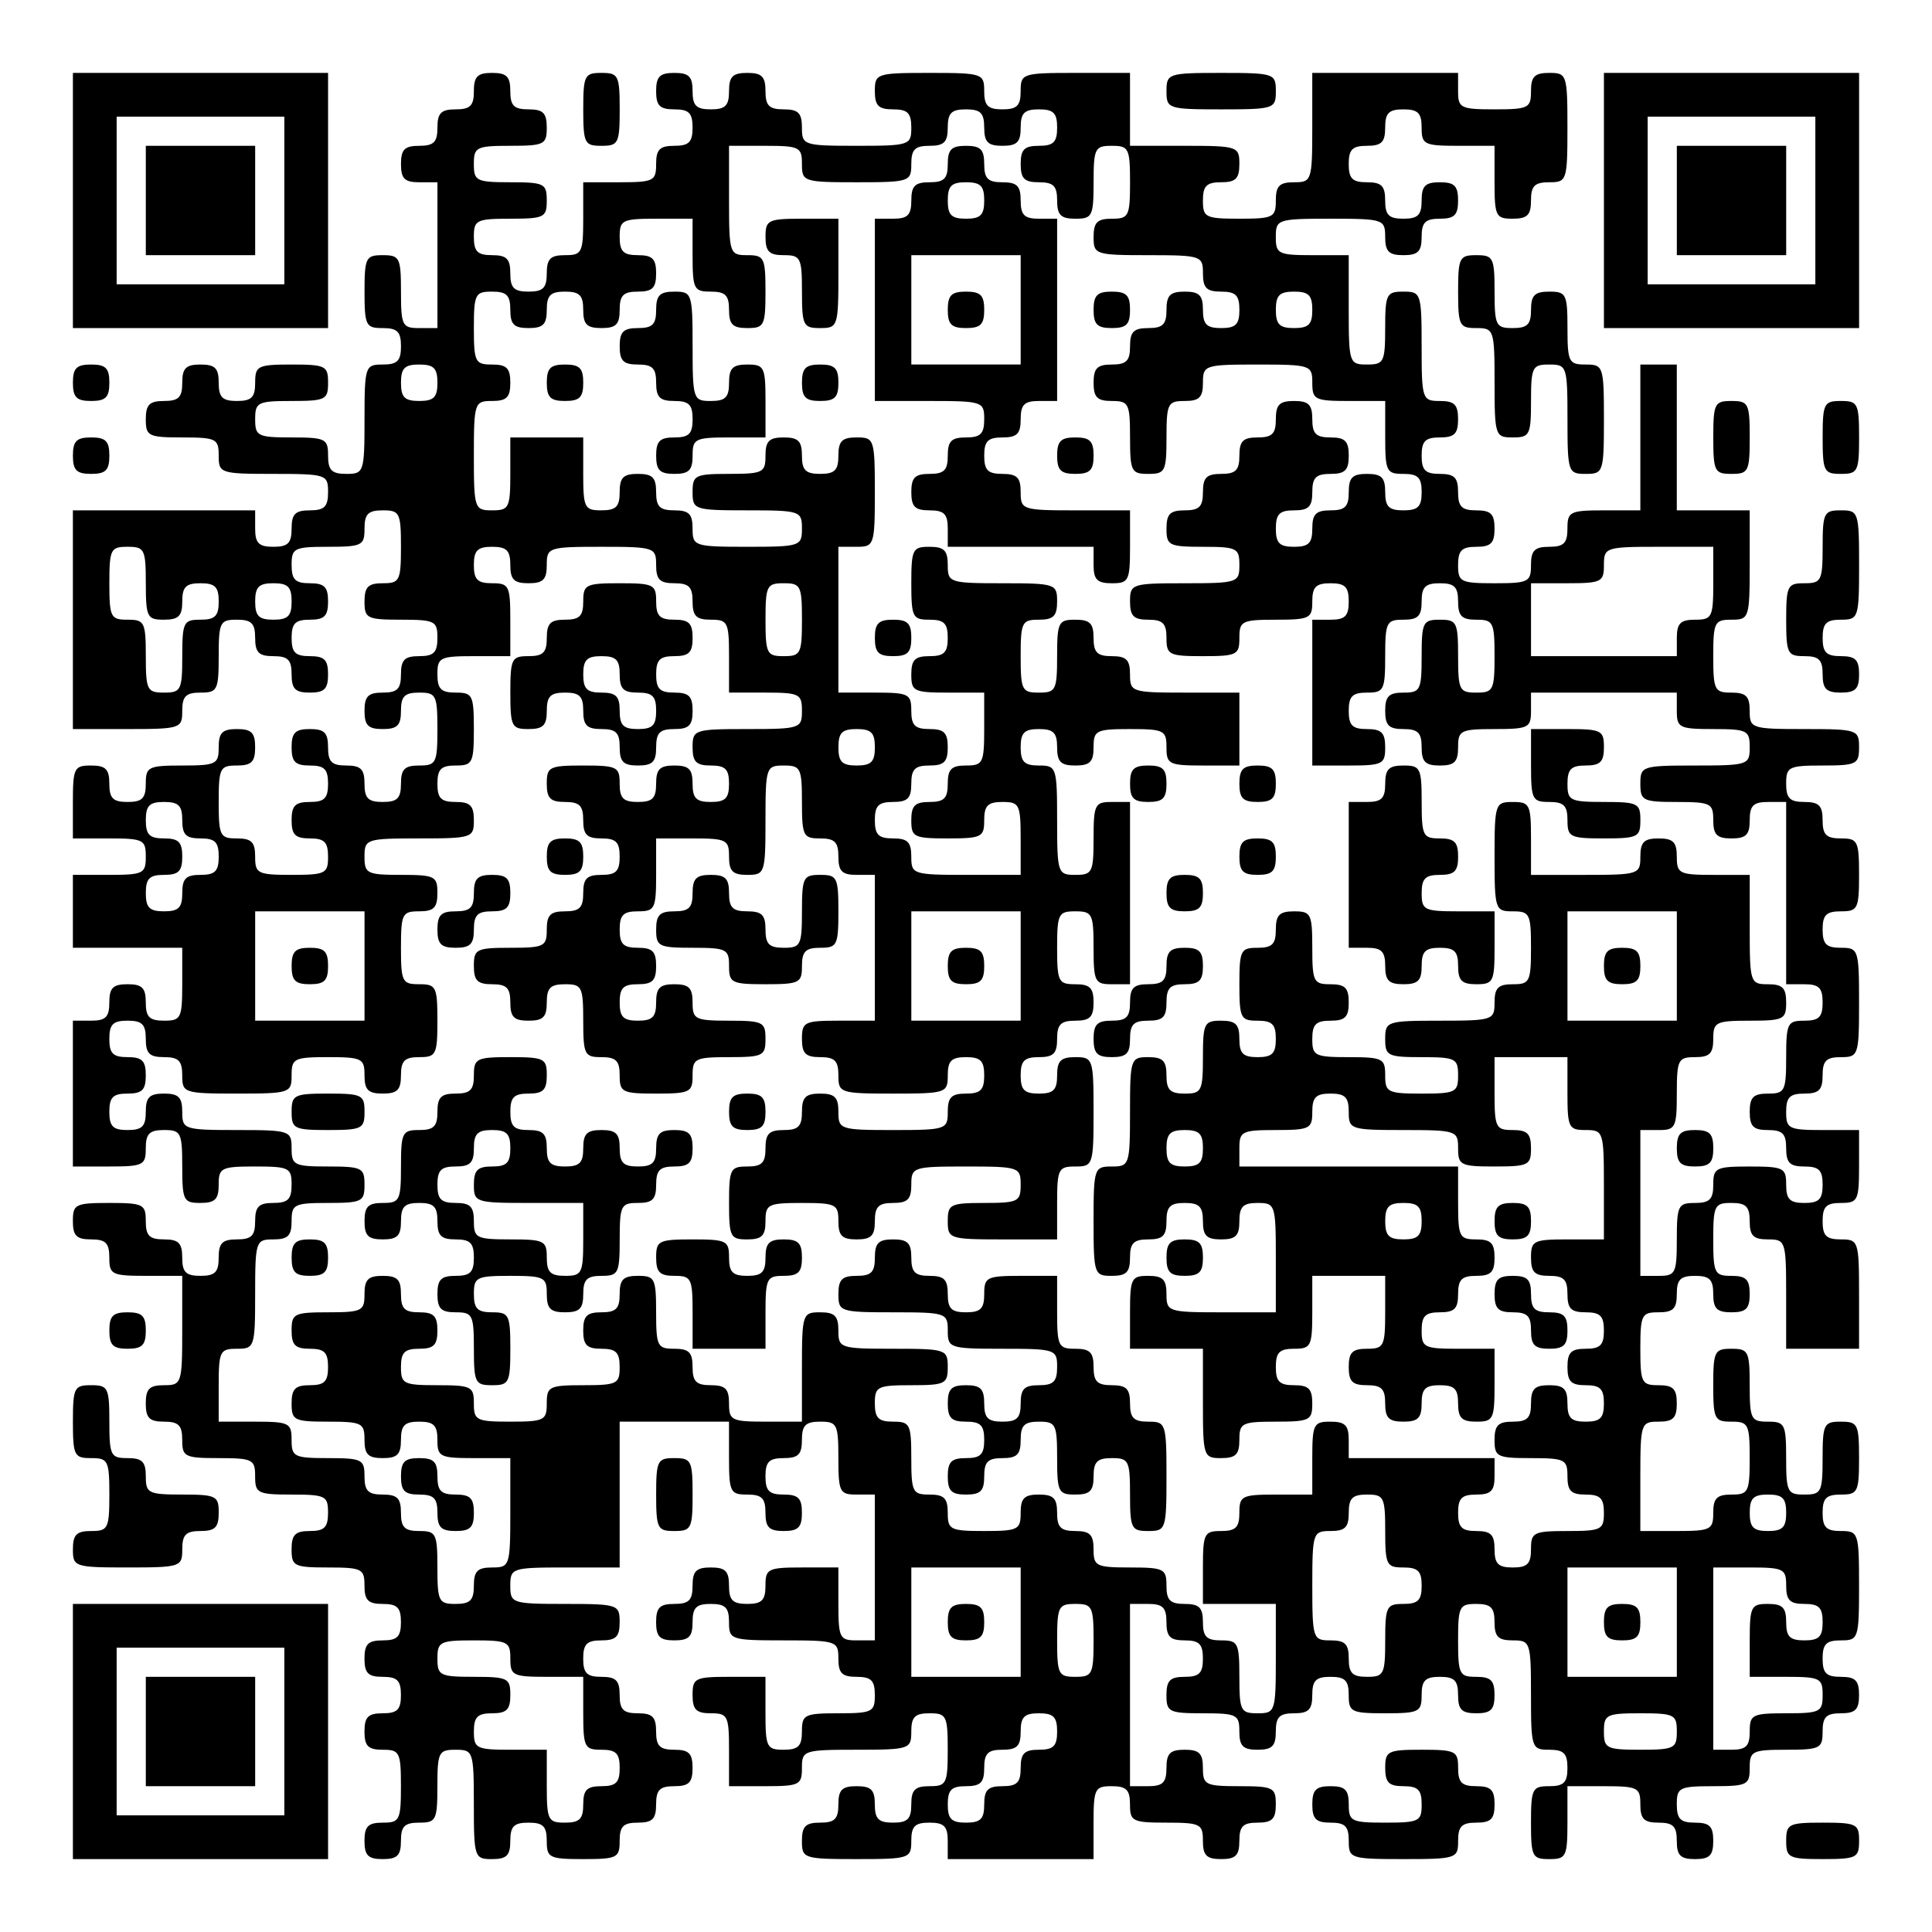<?xml version="1.0" encoding="UTF-8" standalone="yes"?>
<svg version="1.0" xmlns="http://www.w3.org/2000/svg" width="265px" height="265px" viewBox="0 0 265 265" preserveAspectRatio="xMidYMid meet">
  <g transform="translate(0,265) scale(0.1,-0.1)" fill="#000000" stroke="none">
    <path d="M100 2375 l0 -175 175 0 175 0 0 175 0 175 -175 0 -175 0 0 -175z
m290 0 l0 -115 -115 0 -115 0 0 115 0 115 115 0 115 0 0 -115z"/>
    <path d="M200 2375 l0 -75 75 0 75 0 0 75 0 75 -75 0 -75 0 0 -75z"/>
    <path d="M650 2525 c0 -20 -5 -25 -25 -25 -20 0 -25 -5 -25 -25 0 -20 -5 -25
-25 -25 -20 0 -25 -5 -25 -25 0 -20 5 -25 25 -25 l25 0 0 -100 0 -100 -25 0
c-23 0 -25 3 -25 50 0 47 -2 50 -25 50 -23 0 -25 -3 -25 -50 0 -47 2 -50 25
-50 20 0 25 -5 25 -25 0 -20 -5 -25 -25 -25 -24 0 -25 -2 -25 -75 0 -73 -1
-75 -25 -75 -20 0 -25 5 -25 25 0 23 -3 25 -50 25 -47 0 -50 2 -50 25 0 23 3
25 50 25 47 0 50 2 50 25 0 23 -3 25 -50 25 -47 0 -50 -2 -50 -25 0 -20 -5
-25 -25 -25 -20 0 -25 5 -25 25 0 20 -5 25 -25 25 -20 0 -25 -5 -25 -25 0 -20
-5 -25 -25 -25 -20 0 -25 -5 -25 -25 0 -23 3 -25 50 -25 47 0 50 -2 50 -25 0
-24 2 -25 75 -25 73 0 75 -1 75 -25 0 -20 -5 -25 -25 -25 -20 0 -25 -5 -25
-25 0 -20 -5 -25 -25 -25 -20 0 -25 5 -25 25 l0 25 -125 0 -125 0 0 -150 0
-150 75 0 c73 0 75 1 75 25 0 20 5 25 25 25 23 0 25 3 25 50 0 47 2 50 25 50
20 0 25 -5 25 -25 0 -20 5 -25 25 -25 20 0 25 -5 25 -25 0 -20 5 -25 25 -25
20 0 25 5 25 25 0 20 -5 25 -25 25 -20 0 -25 5 -25 25 0 20 5 25 25 25 20 0
25 5 25 25 0 20 -5 25 -25 25 -20 0 -25 5 -25 25 0 23 3 25 50 25 47 0 50 2
50 25 0 20 5 25 25 25 23 0 25 -3 25 -50 0 -47 -2 -50 -25 -50 -20 0 -25 -5
-25 -25 0 -23 3 -25 50 -25 47 0 50 -2 50 -25 0 -20 -5 -25 -25 -25 -20 0 -25
-5 -25 -25 0 -20 -5 -25 -25 -25 -20 0 -25 -5 -25 -25 0 -20 5 -25 25 -25 20
0 25 5 25 25 0 20 5 25 25 25 23 0 25 -3 25 -50 0 -47 -2 -50 -25 -50 -20 0
-25 -5 -25 -25 0 -20 -5 -25 -25 -25 -20 0 -25 5 -25 25 0 20 -5 25 -25 25
-20 0 -25 5 -25 25 0 20 -5 25 -25 25 -20 0 -25 -5 -25 -25 0 -20 5 -25 25
-25 20 0 25 -5 25 -25 0 -20 -5 -25 -25 -25 -20 0 -25 -5 -25 -25 0 -20 5 -25
25 -25 20 0 25 -5 25 -25 0 -23 -3 -25 -50 -25 -47 0 -50 2 -50 25 0 20 -5 25
-25 25 -23 0 -25 3 -25 50 0 47 2 50 25 50 20 0 25 5 25 25 0 20 -5 25 -25 25
-20 0 -25 -5 -25 -25 0 -23 -3 -25 -50 -25 -47 0 -50 -2 -50 -25 0 -20 -5 -25
-25 -25 -20 0 -25 5 -25 25 0 20 -5 25 -25 25 -23 0 -25 -3 -25 -50 l0 -50 50
0 c47 0 50 -2 50 -25 0 -23 -3 -25 -50 -25 l-50 0 0 -50 0 -50 75 0 75 0 0
-50 c0 -47 -2 -50 -25 -50 -20 0 -25 5 -25 25 0 20 -5 25 -25 25 -20 0 -25 -5
-25 -25 0 -20 -5 -25 -25 -25 l-25 0 0 -100 0 -100 50 0 c47 0 50 2 50 25 0
20 5 25 25 25 23 0 25 -3 25 -50 0 -47 2 -50 25 -50 20 0 25 5 25 25 0 23 3
25 50 25 47 0 50 -2 50 -25 0 -20 -5 -25 -25 -25 -20 0 -25 -5 -25 -25 0 -20
-5 -25 -25 -25 -20 0 -25 -5 -25 -25 0 -20 -5 -25 -25 -25 -20 0 -25 5 -25 25
0 20 -5 25 -25 25 -20 0 -25 5 -25 25 0 23 -3 25 -50 25 -47 0 -50 -2 -50 -25
0 -20 5 -25 25 -25 20 0 25 -5 25 -25 0 -23 3 -25 50 -25 l50 0 0 -75 c0 -73
-1 -75 -25 -75 -20 0 -25 -5 -25 -25 0 -20 5 -25 25 -25 20 0 25 -5 25 -25 0
-23 3 -25 50 -25 47 0 50 -2 50 -25 0 -23 3 -25 50 -25 47 0 50 -2 50 -25 0
-20 -5 -25 -25 -25 -20 0 -25 -5 -25 -25 0 -23 3 -25 50 -25 47 0 50 -2 50
-25 0 -20 5 -25 25 -25 20 0 25 -5 25 -25 0 -20 -5 -25 -25 -25 -20 0 -25 -5
-25 -25 0 -20 5 -25 25 -25 20 0 25 -5 25 -25 0 -20 -5 -25 -25 -25 -20 0 -25
-5 -25 -25 0 -20 5 -25 25 -25 23 0 25 -3 25 -50 0 -47 -2 -50 -25 -50 -20 0
-25 -5 -25 -25 0 -20 5 -25 25 -25 20 0 25 5 25 25 0 20 5 25 25 25 23 0 25 3
25 50 0 47 2 50 25 50 24 0 25 -2 25 -75 0 -73 1 -75 25 -75 20 0 25 5 25 25
0 20 5 25 25 25 20 0 25 -5 25 -25 0 -23 3 -25 50 -25 47 0 50 2 50 25 0 20 5
25 25 25 20 0 25 5 25 25 0 20 5 25 25 25 20 0 25 5 25 25 0 20 -5 25 -25 25
-20 0 -25 5 -25 25 0 20 -5 25 -25 25 -20 0 -25 5 -25 25 0 20 -5 25 -25 25
-20 0 -25 5 -25 25 0 20 5 25 25 25 20 0 25 5 25 25 0 24 -2 25 -75 25 -73 0
-75 1 -75 25 0 24 2 25 75 25 l75 0 0 100 0 100 75 0 75 0 0 -50 c0 -47 2 -50
25 -50 20 0 25 -5 25 -25 0 -20 5 -25 25 -25 20 0 25 5 25 25 0 20 -5 25 -25
25 -20 0 -25 5 -25 25 0 20 5 25 25 25 20 0 25 5 25 25 0 20 5 25 25 25 23 0
25 -3 25 -50 0 -47 2 -50 25 -50 l25 0 0 -100 0 -100 -25 0 c-23 0 -25 3 -25
50 l0 50 -50 0 c-47 0 -50 -2 -50 -25 0 -20 -5 -25 -25 -25 -20 0 -25 5 -25
25 0 20 -5 25 -25 25 -20 0 -25 -5 -25 -25 0 -20 -5 -25 -25 -25 -20 0 -25 -5
-25 -25 0 -20 5 -25 25 -25 20 0 25 5 25 25 0 20 5 25 25 25 20 0 25 -5 25
-25 0 -24 2 -25 75 -25 73 0 75 -1 75 -25 0 -20 5 -25 25 -25 20 0 25 -5 25
-25 0 -23 -3 -25 -50 -25 -47 0 -50 -2 -50 -25 0 -20 -5 -25 -25 -25 -23 0
-25 3 -25 50 l0 50 -50 0 c-47 0 -50 -2 -50 -25 0 -20 5 -25 25 -25 23 0 25
-3 25 -50 l0 -50 50 0 c47 0 50 2 50 25 0 24 2 25 75 25 73 0 75 1 75 25 0 20
5 25 25 25 23 0 25 -3 25 -50 0 -47 -2 -50 -25 -50 -20 0 -25 -5 -25 -25 0
-20 -5 -25 -25 -25 -20 0 -25 5 -25 25 0 20 -5 25 -25 25 -20 0 -25 -5 -25
-25 0 -20 -5 -25 -25 -25 -20 0 -25 -5 -25 -25 0 -24 2 -25 75 -25 73 0 75 1
75 25 0 20 5 25 25 25 20 0 25 -5 25 -25 l0 -25 100 0 100 0 0 50 c0 47 2 50
25 50 20 0 25 -5 25 -25 0 -23 3 -25 50 -25 47 0 50 -2 50 -25 0 -20 5 -25 25
-25 20 0 25 5 25 25 0 20 5 25 25 25 20 0 25 5 25 25 0 23 -3 25 -50 25 -47 0
-50 2 -50 25 0 20 -5 25 -25 25 -20 0 -25 -5 -25 -25 0 -20 -5 -25 -25 -25
l-25 0 0 125 0 125 25 0 c20 0 25 -5 25 -25 0 -20 5 -25 25 -25 20 0 25 -5 25
-25 0 -20 -5 -25 -25 -25 -20 0 -25 -5 -25 -25 0 -23 3 -25 50 -25 47 0 50 -2
50 -25 0 -20 5 -25 25 -25 20 0 25 5 25 25 0 20 5 25 25 25 20 0 25 5 25 25 0
20 5 25 25 25 20 0 25 -5 25 -25 0 -23 3 -25 50 -25 47 0 50 2 50 25 0 20 5
25 25 25 20 0 25 -5 25 -25 0 -20 5 -25 25 -25 20 0 25 5 25 25 0 20 -5 25
-25 25 -23 0 -25 3 -25 50 0 47 2 50 25 50 20 0 25 -5 25 -25 0 -20 5 -25 25
-25 24 0 25 -2 25 -75 0 -73 1 -75 25 -75 20 0 25 -5 25 -25 0 -20 -5 -25 -25
-25 -23 0 -25 -3 -25 -50 0 -47 2 -50 25 -50 23 0 25 3 25 50 l0 50 50 0 c47
0 50 -2 50 -25 0 -20 5 -25 25 -25 20 0 25 -5 25 -25 0 -20 5 -25 25 -25 20 0
25 5 25 25 0 20 -5 25 -25 25 -20 0 -25 5 -25 25 0 23 3 25 50 25 47 0 50 2
50 25 0 23 3 25 50 25 47 0 50 2 50 25 0 20 5 25 25 25 20 0 25 5 25 25 0 20
-5 25 -25 25 -20 0 -25 5 -25 25 0 20 5 25 25 25 24 0 25 2 25 75 0 73 -1 75
-25 75 -20 0 -25 5 -25 25 0 20 5 25 25 25 23 0 25 3 25 50 0 47 -2 50 -25 50
-23 0 -25 -3 -25 -50 0 -47 -2 -50 -25 -50 -23 0 -25 3 -25 50 0 47 -2 50 -25
50 -23 0 -25 3 -25 50 0 47 -2 50 -25 50 -23 0 -25 -3 -25 -50 0 -47 2 -50 25
-50 23 0 25 -3 25 -50 0 -47 -2 -50 -25 -50 -20 0 -25 -5 -25 -25 0 -23 -3
-25 -50 -25 l-50 0 0 75 c0 73 1 75 25 75 20 0 25 5 25 25 0 20 -5 25 -25 25
-23 0 -25 3 -25 50 0 47 2 50 25 50 20 0 25 5 25 25 0 20 5 25 25 25 20 0 25
-5 25 -25 0 -20 5 -25 25 -25 20 0 25 5 25 25 0 20 -5 25 -25 25 -23 0 -25 3
-25 50 0 47 2 50 25 50 20 0 25 -5 25 -25 0 -20 5 -25 25 -25 24 0 25 -2 25
-75 l0 -75 50 0 50 0 0 75 c0 73 -1 75 -25 75 -20 0 -25 5 -25 25 0 20 5 25
25 25 23 0 25 3 25 50 l0 50 -50 0 c-47 0 -50 2 -50 25 0 20 5 25 25 25 20 0
25 5 25 25 0 20 5 25 25 25 24 0 25 2 25 75 0 73 -1 75 -25 75 -20 0 -25 5
-25 25 0 20 5 25 25 25 23 0 25 3 25 50 0 47 -2 50 -25 50 -20 0 -25 5 -25 25
0 20 -5 25 -25 25 -20 0 -25 5 -25 25 0 23 3 25 50 25 47 0 50 2 50 25 0 24
-2 25 -75 25 -73 0 -75 1 -75 25 0 20 -5 25 -25 25 -23 0 -25 3 -25 50 0 47 2
50 25 50 24 0 25 2 25 75 l0 75 -50 0 -50 0 0 100 0 100 -25 0 -25 0 0 -100 0
-100 -50 0 c-47 0 -50 -2 -50 -25 0 -20 -5 -25 -25 -25 -20 0 -25 -5 -25 -25
0 -23 -3 -25 -50 -25 -47 0 -50 2 -50 25 0 20 5 25 25 25 20 0 25 5 25 25 0
20 -5 25 -25 25 -20 0 -25 5 -25 25 0 20 -5 25 -25 25 -20 0 -25 5 -25 25 0
20 5 25 25 25 20 0 25 5 25 25 0 20 -5 25 -25 25 -24 0 -25 2 -25 75 0 73 -1
75 -25 75 -23 0 -25 -3 -25 -50 0 -47 -2 -50 -25 -50 -24 0 -25 2 -25 75 l0
75 -50 0 c-47 0 -50 2 -50 25 0 24 2 25 75 25 73 0 75 -1 75 -25 0 -20 5 -25
25 -25 20 0 25 5 25 25 0 20 5 25 25 25 20 0 25 5 25 25 0 20 -5 25 -25 25
-20 0 -25 -5 -25 -25 0 -20 -5 -25 -25 -25 -20 0 -25 5 -25 25 0 20 -5 25 -25
25 -20 0 -25 5 -25 25 0 20 5 25 25 25 20 0 25 5 25 25 0 20 5 25 25 25 20 0
25 -5 25 -25 0 -23 3 -25 50 -25 l50 0 0 -50 c0 -47 2 -50 25 -50 20 0 25 5
25 25 0 20 5 25 25 25 24 0 25 2 25 75 0 73 -1 75 -25 75 -20 0 -25 -5 -25
-25 0 -23 -3 -25 -50 -25 -47 0 -50 2 -50 25 l0 25 -100 0 -100 0 0 -75 c0
-73 -1 -75 -25 -75 -20 0 -25 -5 -25 -25 0 -23 -3 -25 -50 -25 -47 0 -50 2
-50 25 0 20 5 25 25 25 20 0 25 5 25 25 0 24 -2 25 -75 25 l-75 0 0 50 0 50
-75 0 c-73 0 -75 -1 -75 -25 0 -20 -5 -25 -25 -25 -20 0 -25 5 -25 25 0 24 -2
25 -75 25 -73 0 -75 -1 -75 -25 0 -20 5 -25 25 -25 20 0 25 -5 25 -25 0 -24
-2 -25 -75 -25 -73 0 -75 1 -75 25 0 20 -5 25 -25 25 -20 0 -25 5 -25 25 0 20
-5 25 -25 25 -20 0 -25 -5 -25 -25 0 -20 -5 -25 -25 -25 -20 0 -25 5 -25 25 0
20 -5 25 -25 25 -20 0 -25 -5 -25 -25 0 -20 5 -25 25 -25 20 0 25 -5 25 -25 0
-20 -5 -25 -25 -25 -20 0 -25 -5 -25 -25 0 -23 -3 -25 -50 -25 l-50 0 0 -50
c0 -47 -2 -50 -25 -50 -20 0 -25 -5 -25 -25 0 -20 -5 -25 -25 -25 -20 0 -25 5
-25 25 0 20 -5 25 -25 25 -20 0 -25 5 -25 25 0 23 3 25 50 25 47 0 50 2 50 25
0 23 -3 25 -50 25 -47 0 -50 2 -50 25 0 23 3 25 50 25 47 0 50 2 50 25 0 20
-5 25 -25 25 -20 0 -25 5 -25 25 0 20 -5 25 -25 25 -20 0 -25 -5 -25 -25z
m700 -50 c0 -20 5 -25 25 -25 20 0 25 5 25 25 0 20 5 25 25 25 20 0 25 -5 25
-25 0 -20 -5 -25 -25 -25 -20 0 -25 -5 -25 -25 0 -20 5 -25 25 -25 20 0 25 -5
25 -25 0 -20 5 -25 25 -25 23 0 25 3 25 50 0 47 2 50 25 50 23 0 25 -3 25 -50
0 -47 -2 -50 -25 -50 -20 0 -25 -5 -25 -25 0 -24 2 -25 75 -25 73 0 75 -1 75
-25 0 -20 5 -25 25 -25 20 0 25 -5 25 -25 0 -20 -5 -25 -25 -25 -20 0 -25 5
-25 25 0 20 -5 25 -25 25 -20 0 -25 -5 -25 -25 0 -20 -5 -25 -25 -25 -20 0
-25 -5 -25 -25 0 -20 -5 -25 -25 -25 -20 0 -25 -5 -25 -25 0 -20 5 -25 25 -25
23 0 25 -3 25 -50 0 -47 2 -50 25 -50 23 0 25 3 25 50 0 47 2 50 25 50 20 0
25 5 25 25 0 24 2 25 75 25 73 0 75 -1 75 -25 0 -23 3 -25 50 -25 l50 0 0 -50
c0 -47 2 -50 25 -50 20 0 25 -5 25 -25 0 -20 -5 -25 -25 -25 -20 0 -25 5 -25
25 0 20 -5 25 -25 25 -20 0 -25 -5 -25 -25 0 -20 -5 -25 -25 -25 -20 0 -25 -5
-25 -25 0 -20 -5 -25 -25 -25 -20 0 -25 5 -25 25 0 20 5 25 25 25 20 0 25 5
25 25 0 20 5 25 25 25 20 0 25 5 25 25 0 20 -5 25 -25 25 -20 0 -25 5 -25 25
0 20 -5 25 -25 25 -20 0 -25 -5 -25 -25 0 -20 -5 -25 -25 -25 -20 0 -25 -5
-25 -25 0 -20 -5 -25 -25 -25 -20 0 -25 -5 -25 -25 0 -20 -5 -25 -25 -25 -20
0 -25 -5 -25 -25 0 -23 3 -25 50 -25 47 0 50 -2 50 -25 0 -24 -2 -25 -75 -25
-73 0 -75 -1 -75 -25 0 -20 5 -25 25 -25 20 0 25 -5 25 -25 0 -23 3 -25 50
-25 47 0 50 2 50 25 0 23 3 25 50 25 47 0 50 2 50 25 0 20 5 25 25 25 20 0 25
-5 25 -25 0 -20 -5 -25 -25 -25 l-25 0 0 -100 0 -100 50 0 c47 0 50 2 50 25 0
20 -5 25 -25 25 -20 0 -25 5 -25 25 0 20 5 25 25 25 23 0 25 3 25 50 0 47 2
50 25 50 20 0 25 5 25 25 0 20 5 25 25 25 20 0 25 -5 25 -25 0 -20 5 -25 25
-25 23 0 25 -3 25 -50 0 -47 -2 -50 -25 -50 -23 0 -25 3 -25 50 0 47 -2 50
-25 50 -23 0 -25 -3 -25 -50 0 -47 -2 -50 -25 -50 -20 0 -25 -5 -25 -25 0 -20
5 -25 25 -25 20 0 25 -5 25 -25 0 -20 5 -25 25 -25 20 0 25 5 25 25 0 23 3 25
50 25 47 0 50 2 50 25 l0 25 100 0 100 0 0 -25 c0 -23 3 -25 50 -25 47 0 50
-2 50 -25 0 -24 -2 -25 -75 -25 -73 0 -75 -1 -75 -25 0 -23 3 -25 50 -25 47 0
50 -2 50 -25 0 -20 5 -25 25 -25 20 0 25 5 25 25 0 20 5 25 25 25 l25 0 0
-125 0 -125 25 0 c20 0 25 -5 25 -25 0 -20 -5 -25 -25 -25 -23 0 -25 -3 -25
-50 0 -47 -2 -50 -25 -50 -20 0 -25 -5 -25 -25 0 -20 5 -25 25 -25 20 0 25 -5
25 -25 0 -20 5 -25 25 -25 20 0 25 -5 25 -25 0 -20 -5 -25 -25 -25 -20 0 -25
5 -25 25 0 23 -3 25 -50 25 -47 0 -50 -2 -50 -25 0 -20 -5 -25 -25 -25 -23 0
-25 -3 -25 -50 0 -47 -2 -50 -25 -50 l-25 0 0 100 0 100 25 0 c23 0 25 3 25
50 0 47 2 50 25 50 20 0 25 5 25 25 0 23 3 25 50 25 47 0 50 2 50 25 0 20 -5
25 -25 25 -24 0 -25 2 -25 75 l0 75 -50 0 c-47 0 -50 2 -50 25 0 20 -5 25 -25
25 -20 0 -25 -5 -25 -25 0 -24 -2 -25 -75 -25 l-75 0 0 50 c0 47 -2 50 -25 50
-24 0 -25 -2 -25 -75 0 -73 1 -75 25 -75 23 0 25 -3 25 -50 0 -47 -2 -50 -25
-50 -20 0 -25 -5 -25 -25 0 -24 -2 -25 -75 -25 -73 0 -75 -1 -75 -25 0 -23 3
-25 50 -25 47 0 50 -2 50 -25 0 -23 -3 -25 -50 -25 -47 0 -50 2 -50 25 0 23
-3 25 -50 25 -47 0 -50 2 -50 25 0 20 5 25 25 25 20 0 25 5 25 25 0 20 -5 25
-25 25 -23 0 -25 3 -25 50 0 47 -2 50 -25 50 -20 0 -25 -5 -25 -25 0 -20 -5
-25 -25 -25 -23 0 -25 -3 -25 -50 0 -47 2 -50 25 -50 20 0 25 -5 25 -25 0 -20
-5 -25 -25 -25 -20 0 -25 5 -25 25 0 20 -5 25 -25 25 -23 0 -25 -3 -25 -50 0
-47 -2 -50 -25 -50 -20 0 -25 5 -25 25 0 20 -5 25 -25 25 -24 0 -25 -2 -25
-75 0 -73 -1 -75 -25 -75 -24 0 -25 -2 -25 -75 0 -73 1 -75 25 -75 20 0 25 5
25 25 0 20 5 25 25 25 20 0 25 5 25 25 0 20 5 25 25 25 20 0 25 -5 25 -25 0
-20 5 -25 25 -25 20 0 25 5 25 25 0 20 5 25 25 25 24 0 25 -2 25 -75 l0 -75
-75 0 c-73 0 -75 1 -75 25 0 20 -5 25 -25 25 -23 0 -25 -3 -25 -50 l0 -50 50
0 50 0 0 -75 c0 -73 1 -75 25 -75 20 0 25 5 25 25 0 23 3 25 50 25 47 0 50 2
50 25 0 20 -5 25 -25 25 -20 0 -25 5 -25 25 0 20 5 25 25 25 23 0 25 3 25 50
l0 50 50 0 50 0 0 -50 c0 -47 -2 -50 -25 -50 -20 0 -25 -5 -25 -25 0 -20 5
-25 25 -25 20 0 25 -5 25 -25 0 -20 5 -25 25 -25 20 0 25 5 25 25 0 20 5 25
25 25 20 0 25 -5 25 -25 0 -20 5 -25 25 -25 23 0 25 3 25 50 l0 50 -50 0 c-47
0 -50 2 -50 25 0 20 5 25 25 25 20 0 25 5 25 25 0 20 5 25 25 25 20 0 25 5 25
25 0 20 -5 25 -25 25 -23 0 -25 3 -25 50 l0 50 -150 0 -150 0 0 25 c0 23 3 25
50 25 47 0 50 2 50 25 0 20 5 25 25 25 20 0 25 -5 25 -25 0 -24 2 -25 75 -25
73 0 75 -1 75 -25 0 -23 3 -25 50 -25 47 0 50 2 50 25 0 20 -5 25 -25 25 -23
0 -25 3 -25 50 l0 50 50 0 50 0 0 -50 c0 -47 2 -50 25 -50 24 0 25 -2 25 -75
l0 -75 -50 0 c-47 0 -50 -2 -50 -25 0 -20 5 -25 25 -25 20 0 25 -5 25 -25 0
-20 5 -25 25 -25 20 0 25 -5 25 -25 0 -20 -5 -25 -25 -25 -20 0 -25 -5 -25
-25 0 -20 5 -25 25 -25 20 0 25 -5 25 -25 0 -20 -5 -25 -25 -25 -20 0 -25 5
-25 25 0 20 -5 25 -25 25 -20 0 -25 -5 -25 -25 0 -20 -5 -25 -25 -25 -20 0
-25 -5 -25 -25 0 -23 3 -25 50 -25 47 0 50 -2 50 -25 0 -20 5 -25 25 -25 20 0
25 -5 25 -25 0 -23 -3 -25 -50 -25 -47 0 -50 -2 -50 -25 0 -20 -5 -25 -25 -25
-20 0 -25 5 -25 25 0 20 -5 25 -25 25 -20 0 -25 5 -25 25 0 20 5 25 25 25 20
0 25 5 25 25 l0 25 -100 0 -100 0 0 25 c0 20 -5 25 -25 25 -23 0 -25 -3 -25
-50 l0 -50 -50 0 c-47 0 -50 -2 -50 -25 0 -20 -5 -25 -25 -25 -23 0 -25 -3
-25 -50 l0 -50 50 0 50 0 0 -75 c0 -73 -1 -75 -25 -75 -23 0 -25 3 -25 50 0
47 -2 50 -25 50 -20 0 -25 5 -25 25 0 20 -5 25 -25 25 -20 0 -25 5 -25 25 0
23 -3 25 -50 25 -47 0 -50 2 -50 25 0 20 -5 25 -25 25 -20 0 -25 5 -25 25 0
20 -5 25 -25 25 -20 0 -25 -5 -25 -25 0 -23 -3 -25 -50 -25 -47 0 -50 2 -50
25 0 20 -5 25 -25 25 -23 0 -25 3 -25 50 0 47 -2 50 -25 50 -20 0 -25 5 -25
25 0 23 3 25 50 25 47 0 50 2 50 25 0 24 -2 25 -75 25 -73 0 -75 1 -75 25 0
20 -5 25 -25 25 -24 0 -25 -2 -25 -75 l0 -75 -50 0 c-47 0 -50 2 -50 25 0 20
-5 25 -25 25 -20 0 -25 5 -25 25 0 20 -5 25 -25 25 -23 0 -25 3 -25 50 0 47
-2 50 -25 50 -20 0 -25 -5 -25 -25 0 -20 -5 -25 -25 -25 -20 0 -25 -5 -25 -25
0 -20 5 -25 25 -25 20 0 25 -5 25 -25 0 -23 -3 -25 -50 -25 -47 0 -50 -2 -50
-25 0 -23 -3 -25 -50 -25 -47 0 -50 2 -50 25 0 23 -3 25 -50 25 -47 0 -50 2
-50 25 0 20 5 25 25 25 20 0 25 5 25 25 0 20 -5 25 -25 25 -20 0 -25 5 -25 25
0 20 -5 25 -25 25 -20 0 -25 -5 -25 -25 0 -23 -3 -25 -50 -25 -47 0 -50 -2
-50 -25 0 -20 5 -25 25 -25 20 0 25 -5 25 -25 0 -20 -5 -25 -25 -25 -20 0 -25
-5 -25 -25 0 -23 3 -25 50 -25 47 0 50 -2 50 -25 0 -20 5 -25 25 -25 20 0 25
5 25 25 0 20 5 25 25 25 20 0 25 -5 25 -25 0 -23 3 -25 50 -25 l50 0 0 -75 c0
-73 -1 -75 -25 -75 -20 0 -25 -5 -25 -25 0 -20 -5 -25 -25 -25 -23 0 -25 3
-25 50 0 47 -2 50 -25 50 -20 0 -25 5 -25 25 0 20 -5 25 -25 25 -20 0 -25 5
-25 25 0 23 -3 25 -50 25 -47 0 -50 2 -50 25 0 23 -3 25 -50 25 l-50 0 0 50
c0 47 2 50 25 50 24 0 25 2 25 75 0 73 1 75 25 75 20 0 25 5 25 25 0 23 3 25
50 25 47 0 50 2 50 25 0 23 -3 25 -50 25 -47 0 -50 2 -50 25 0 24 -2 25 -75
25 -73 0 -75 1 -75 25 0 20 -5 25 -25 25 -20 0 -25 -5 -25 -25 0 -20 -5 -25
-25 -25 -20 0 -25 5 -25 25 0 20 5 25 25 25 20 0 25 5 25 25 0 20 -5 25 -25
25 -20 0 -25 5 -25 25 0 20 5 25 25 25 20 0 25 -5 25 -25 0 -20 5 -25 25 -25
20 0 25 -5 25 -25 0 -24 2 -25 75 -25 73 0 75 1 75 25 0 23 3 25 50 25 47 0
50 -2 50 -25 0 -20 5 -25 25 -25 20 0 25 5 25 25 0 20 5 25 25 25 23 0 25 3
25 50 0 47 -2 50 -25 50 -23 0 -25 3 -25 50 0 47 2 50 25 50 20 0 25 5 25 25
0 23 -3 25 -50 25 -47 0 -50 2 -50 25 0 24 2 25 75 25 73 0 75 1 75 25 0 20
-5 25 -25 25 -20 0 -25 5 -25 25 0 20 5 25 25 25 23 0 25 3 25 50 0 47 -2 50
-25 50 -20 0 -25 5 -25 25 0 23 3 25 50 25 l50 0 0 50 c0 47 -2 50 -25 50 -20
0 -25 5 -25 25 0 20 5 25 25 25 20 0 25 -5 25 -25 0 -20 5 -25 25 -25 20 0 25
5 25 25 0 24 2 25 75 25 73 0 75 -1 75 -25 0 -20 5 -25 25 -25 20 0 25 -5 25
-25 0 -20 5 -25 25 -25 23 0 25 -3 25 -50 l0 -50 50 0 c47 0 50 -2 50 -25 0
-24 -2 -25 -75 -25 -73 0 -75 -1 -75 -25 0 -20 5 -25 25 -25 20 0 25 -5 25
-25 0 -20 -5 -25 -25 -25 -20 0 -25 5 -25 25 0 20 -5 25 -25 25 -20 0 -25 -5
-25 -25 0 -20 -5 -25 -25 -25 -20 0 -25 5 -25 25 0 23 -3 25 -50 25 -47 0 -50
-2 -50 -25 0 -20 5 -25 25 -25 20 0 25 -5 25 -25 0 -20 5 -25 25 -25 20 0 25
-5 25 -25 0 -20 -5 -25 -25 -25 -20 0 -25 -5 -25 -25 0 -20 -5 -25 -25 -25
-20 0 -25 -5 -25 -25 0 -23 -3 -25 -50 -25 -47 0 -50 -2 -50 -25 0 -20 5 -25
25 -25 20 0 25 -5 25 -25 0 -20 5 -25 25 -25 20 0 25 5 25 25 0 20 5 25 25 25
23 0 25 -3 25 -50 0 -47 2 -50 25 -50 20 0 25 -5 25 -25 0 -23 3 -25 50 -25
47 0 50 2 50 25 0 23 3 25 50 25 47 0 50 2 50 25 0 23 -3 25 -50 25 -47 0 -50
2 -50 25 0 20 -5 25 -25 25 -20 0 -25 -5 -25 -25 0 -20 -5 -25 -25 -25 -20 0
-25 5 -25 25 0 20 5 25 25 25 20 0 25 5 25 25 0 20 -5 25 -25 25 -20 0 -25 5
-25 25 0 20 5 25 25 25 23 0 25 3 25 50 l0 50 50 0 c47 0 50 -2 50 -25 0 -20
5 -25 25 -25 24 0 25 2 25 75 0 73 1 75 25 75 23 0 25 -3 25 -50 0 -47 2 -50
25 -50 20 0 25 -5 25 -25 0 -20 5 -25 25 -25 l25 0 0 -100 0 -100 -50 0 c-47
0 -50 -2 -50 -25 0 -20 5 -25 25 -25 20 0 25 -5 25 -25 0 -24 2 -25 75 -25 73
0 75 1 75 25 0 20 5 25 25 25 20 0 25 -5 25 -25 0 -20 -5 -25 -25 -25 -20 0
-25 -5 -25 -25 0 -24 -2 -25 -75 -25 -73 0 -75 1 -75 25 0 20 -5 25 -25 25
-20 0 -25 -5 -25 -25 0 -20 -5 -25 -25 -25 -20 0 -25 -5 -25 -25 0 -20 -5 -25
-25 -25 -23 0 -25 -3 -25 -50 0 -47 2 -50 25 -50 20 0 25 5 25 25 0 23 3 25
50 25 47 0 50 -2 50 -25 0 -20 5 -25 25 -25 20 0 25 5 25 25 0 20 5 25 25 25
20 0 25 5 25 25 0 24 2 25 75 25 73 0 75 -1 75 -25 0 -23 -3 -25 -50 -25 -47
0 -50 -2 -50 -25 0 -24 2 -25 75 -25 l75 0 0 50 c0 47 2 50 25 50 24 0 25 2
25 75 0 73 -1 75 -25 75 -20 0 -25 -5 -25 -25 0 -20 -5 -25 -25 -25 -20 0 -25
5 -25 25 0 20 5 25 25 25 20 0 25 5 25 25 0 20 5 25 25 25 20 0 25 5 25 25 0
20 -5 25 -25 25 -23 0 -25 3 -25 50 0 47 2 50 25 50 23 0 25 -3 25 -50 0 -47
2 -50 25 -50 l25 0 0 125 0 125 -25 0 c-23 0 -25 -3 -25 -50 0 -47 -2 -50 -25
-50 -24 0 -25 2 -25 75 0 73 -1 75 -25 75 -20 0 -25 5 -25 25 0 20 5 25 25 25
20 0 25 -5 25 -25 0 -20 5 -25 25 -25 20 0 25 5 25 25 0 23 3 25 50 25 47 0
50 -2 50 -25 0 -23 3 -25 50 -25 l50 0 0 50 0 50 -75 0 c-73 0 -75 1 -75 25 0
20 -5 25 -25 25 -20 0 -25 5 -25 25 0 20 -5 25 -25 25 -23 0 -25 -3 -25 -50 0
-47 -2 -50 -25 -50 -23 0 -25 3 -25 50 0 47 2 50 25 50 20 0 25 5 25 25 0 24
-2 25 -75 25 -73 0 -75 1 -75 25 0 20 -5 25 -25 25 -23 0 -25 -3 -25 -50 0
-47 2 -50 25 -50 20 0 25 -5 25 -25 0 -20 -5 -25 -25 -25 -20 0 -25 -5 -25
-25 0 -23 3 -25 50 -25 l50 0 0 -50 c0 -47 -2 -50 -25 -50 -20 0 -25 -5 -25
-25 0 -20 -5 -25 -25 -25 -20 0 -25 -5 -25 -25 0 -23 3 -25 50 -25 47 0 50 2
50 25 0 20 5 25 25 25 23 0 25 -3 25 -50 l0 -50 -75 0 c-73 0 -75 1 -75 25 0
20 -5 25 -25 25 -20 0 -25 5 -25 25 0 20 5 25 25 25 20 0 25 5 25 25 0 20 5
25 25 25 20 0 25 5 25 25 0 20 -5 25 -25 25 -20 0 -25 5 -25 25 0 23 -3 25
-50 25 l-50 0 0 100 0 100 25 0 c24 0 25 2 25 75 0 73 -1 75 -25 75 -20 0 -25
-5 -25 -25 0 -20 -5 -25 -25 -25 -20 0 -25 5 -25 25 0 20 -5 25 -25 25 -20 0
-25 -5 -25 -25 0 -23 -3 -25 -50 -25 -47 0 -50 -2 -50 -25 0 -24 2 -25 75 -25
73 0 75 -1 75 -25 0 -24 -2 -25 -75 -25 -73 0 -75 1 -75 25 0 20 -5 25 -25 25
-20 0 -25 5 -25 25 0 20 -5 25 -25 25 -20 0 -25 -5 -25 -25 0 -20 -5 -25 -25
-25 -23 0 -25 3 -25 50 l0 50 -50 0 -50 0 0 -50 c0 -47 -2 -50 -25 -50 -24 0
-25 2 -25 75 0 73 1 75 25 75 20 0 25 5 25 25 0 20 -5 25 -25 25 -23 0 -25 3
-25 50 0 47 2 50 25 50 20 0 25 -5 25 -25 0 -20 5 -25 25 -25 20 0 25 5 25 25
0 20 5 25 25 25 20 0 25 -5 25 -25 0 -20 5 -25 25 -25 20 0 25 5 25 25 0 20 5
25 25 25 20 0 25 5 25 25 0 20 -5 25 -25 25 -20 0 -25 5 -25 25 0 23 3 25 50
25 l50 0 0 -50 c0 -47 2 -50 25 -50 20 0 25 -5 25 -25 0 -20 5 -25 25 -25 23
0 25 3 25 50 0 47 -2 50 -25 50 -24 0 -25 2 -25 75 l0 75 50 0 c47 0 50 -2 50
-25 0 -24 2 -25 75 -25 73 0 75 1 75 25 0 20 5 25 25 25 20 0 25 5 25 25 0 20
5 25 25 25 20 0 25 -5 25 -25z m450 -250 c0 -20 -5 -25 -25 -25 -20 0 -25 5
-25 25 0 20 5 25 25 25 20 0 25 -5 25 -25z m-1200 -100 c0 -20 -5 -25 -25 -25
-20 0 -25 5 -25 25 0 20 5 25 25 25 20 0 25 -5 25 -25z m-400 -275 c0 -47 2
-50 25 -50 20 0 25 5 25 25 0 20 5 25 25 25 20 0 25 -5 25 -25 0 -20 -5 -25
-25 -25 -23 0 -25 -3 -25 -50 0 -47 -2 -50 -25 -50 -23 0 -25 3 -25 50 0 47
-2 50 -25 50 -23 0 -25 3 -25 50 0 47 2 50 25 50 23 0 25 -3 25 -50z m2150 0
c0 -47 -2 -50 -25 -50 -20 0 -25 -5 -25 -25 l0 -25 -100 0 -100 0 0 50 0 50
50 0 c47 0 50 2 50 25 0 24 2 25 75 25 l75 0 0 -50z m-1950 -25 c0 -20 -5 -25
-25 -25 -20 0 -25 5 -25 25 0 20 5 25 25 25 20 0 25 -5 25 -25z m700 -25 c0
-47 -2 -50 -25 -50 -23 0 -25 3 -25 50 0 47 2 50 25 50 23 0 25 -3 25 -50z
m100 -175 c0 -20 -5 -25 -25 -25 -20 0 -25 5 -25 25 0 20 5 25 25 25 20 0 25
-5 25 -25z m-950 -100 c0 -20 5 -25 25 -25 20 0 25 -5 25 -25 0 -20 -5 -25
-25 -25 -20 0 -25 -5 -25 -25 0 -20 -5 -25 -25 -25 -20 0 -25 5 -25 25 0 20 5
25 25 25 20 0 25 5 25 25 0 20 -5 25 -25 25 -20 0 -25 5 -25 25 0 20 5 25 25
25 20 0 25 -5 25 -25z m250 -200 l0 -75 -75 0 -75 0 0 75 0 75 75 0 75 0 0
-75z m900 0 l0 -75 -75 0 -75 0 0 75 0 75 75 0 75 0 0 -75z m900 0 l0 -75 -75
0 -75 0 0 75 0 75 75 0 75 0 0 -75z m-650 -250 c0 -20 -5 -25 -25 -25 -20 0
-25 5 -25 25 0 20 5 25 25 25 20 0 25 -5 25 -25z m300 -100 c0 -20 -5 -25 -25
-25 -20 0 -25 5 -25 25 0 20 5 25 25 25 20 0 25 -5 25 -25z m-50 -425 c0 -47
2 -50 25 -50 20 0 25 -5 25 -25 0 -20 -5 -25 -25 -25 -23 0 -25 -3 -25 -50 0
-47 -2 -50 -25 -50 -20 0 -25 5 -25 25 0 20 -5 25 -25 25 -24 0 -25 2 -25 75
0 73 1 75 25 75 20 0 25 5 25 25 0 20 5 25 25 25 23 0 25 -3 25 -50z m550 25
c0 -20 -5 -25 -25 -25 -20 0 -25 5 -25 25 0 20 5 25 25 25 20 0 25 -5 25 -25z
m-1050 -150 l0 -75 -75 0 -75 0 0 75 0 75 75 0 75 0 0 -75z m900 0 l0 -75 -75
0 -75 0 0 75 0 75 75 0 75 0 0 -75z m150 50 c0 -20 5 -25 25 -25 20 0 25 -5
25 -25 0 -20 -5 -25 -25 -25 -20 0 -25 5 -25 25 0 20 -5 25 -25 25 -23 0 -25
-3 -25 -50 l0 -50 50 0 c47 0 50 -2 50 -25 0 -23 -3 -25 -50 -25 -47 0 -50 -2
-50 -25 0 -20 -5 -25 -25 -25 l-25 0 0 125 0 125 50 0 c47 0 50 -2 50 -25z
m-950 -75 c0 -47 -2 -50 -25 -50 -23 0 -25 3 -25 50 0 47 2 50 25 50 23 0 25
-3 25 -50z m-800 -25 c0 -23 3 -25 50 -25 l50 0 0 -50 c0 -47 2 -50 25 -50 20
0 25 -5 25 -25 0 -20 -5 -25 -25 -25 -20 0 -25 -5 -25 -25 0 -20 -5 -25 -25
-25 -23 0 -25 3 -25 50 l0 50 -50 0 c-47 0 -50 2 -50 25 0 20 5 25 25 25 20 0
25 5 25 25 0 23 -3 25 -50 25 -47 0 -50 2 -50 25 0 23 3 25 50 25 47 0 50 -2
50 -25z m750 -100 c0 -20 -5 -25 -25 -25 -20 0 -25 -5 -25 -25 0 -20 -5 -25
-25 -25 -20 0 -25 -5 -25 -25 0 -20 -5 -25 -25 -25 -20 0 -25 5 -25 25 0 20 5
25 25 25 20 0 25 5 25 25 0 20 5 25 25 25 20 0 25 5 25 25 0 20 5 25 25 25 20
0 25 -5 25 -25z m850 0 c0 -23 -3 -25 -50 -25 -47 0 -50 2 -50 25 0 23 3 25
50 25 47 0 50 -2 50 -25z"/>
    <path d="M1300 2425 c0 -20 -5 -25 -25 -25 -20 0 -25 -5 -25 -25 0 -20 -5 -25
-25 -25 l-25 0 0 -125 0 -125 75 0 c73 0 75 -1 75 -25 0 -20 -5 -25 -25 -25
-20 0 -25 -5 -25 -25 0 -20 -5 -25 -25 -25 -20 0 -25 -5 -25 -25 0 -20 5 -25
25 -25 20 0 25 -5 25 -25 l0 -25 100 0 100 0 0 -25 c0 -20 5 -25 25 -25 23 0
25 3 25 50 l0 50 -75 0 c-73 0 -75 1 -75 25 0 20 -5 25 -25 25 -20 0 -25 5
-25 25 0 20 5 25 25 25 20 0 25 5 25 25 0 20 5 25 25 25 l25 0 0 125 0 125
-25 0 c-20 0 -25 5 -25 25 0 20 -5 25 -25 25 -20 0 -25 5 -25 25 0 20 -5 25
-25 25 -20 0 -25 -5 -25 -25z m50 -50 c0 -20 -5 -25 -25 -25 -20 0 -25 5 -25
25 0 20 5 25 25 25 20 0 25 -5 25 -25z m50 -150 l0 -75 -75 0 -75 0 0 75 0 75
75 0 75 0 0 -75z"/>
    <path d="M1300 2225 c0 -20 5 -25 25 -25 20 0 25 5 25 25 0 20 -5 25 -25 25
-20 0 -25 -5 -25 -25z"/>
    <path d="M1050 2325 c0 -20 5 -25 25 -25 23 0 25 -3 25 -50 0 -47 2 -50 25
-50 24 0 25 2 25 75 l0 75 -50 0 c-47 0 -50 -2 -50 -25z"/>
    <path d="M900 2225 c0 -20 -5 -25 -25 -25 -20 0 -25 -5 -25 -25 0 -20 5 -25
25 -25 20 0 25 -5 25 -25 0 -20 5 -25 25 -25 20 0 25 -5 25 -25 0 -20 -5 -25
-25 -25 -20 0 -25 -5 -25 -25 0 -20 5 -25 25 -25 20 0 25 5 25 25 0 23 3 25
50 25 l50 0 0 50 c0 47 -2 50 -25 50 -20 0 -25 -5 -25 -25 0 -20 -5 -25 -25
-25 -24 0 -25 2 -25 75 0 73 -1 75 -25 75 -20 0 -25 -5 -25 -25z"/>
    <path d="M1500 2225 c0 -20 5 -25 25 -25 20 0 25 5 25 25 0 20 -5 25 -25 25
-20 0 -25 -5 -25 -25z"/>
    <path d="M750 2125 c0 -20 5 -25 25 -25 20 0 25 5 25 25 0 20 -5 25 -25 25
-20 0 -25 -5 -25 -25z"/>
    <path d="M1100 2125 c0 -20 5 -25 25 -25 20 0 25 5 25 25 0 20 -5 25 -25 25
-20 0 -25 -5 -25 -25z"/>
    <path d="M1450 2025 c0 -20 5 -25 25 -25 20 0 25 5 25 25 0 20 -5 25 -25 25
-20 0 -25 -5 -25 -25z"/>
    <path d="M800 1825 c0 -20 -5 -25 -25 -25 -20 0 -25 -5 -25 -25 0 -20 -5 -25
-25 -25 -23 0 -25 -3 -25 -50 0 -47 2 -50 25 -50 20 0 25 5 25 25 0 20 5 25
25 25 20 0 25 -5 25 -25 0 -20 5 -25 25 -25 20 0 25 -5 25 -25 0 -20 5 -25 25
-25 20 0 25 5 25 25 0 20 5 25 25 25 20 0 25 5 25 25 0 20 -5 25 -25 25 -20 0
-25 5 -25 25 0 20 5 25 25 25 20 0 25 5 25 25 0 20 -5 25 -25 25 -20 0 -25 5
-25 25 0 23 -3 25 -50 25 -47 0 -50 -2 -50 -25z m50 -100 c0 -20 5 -25 25 -25
20 0 25 -5 25 -25 0 -20 -5 -25 -25 -25 -20 0 -25 5 -25 25 0 20 -5 25 -25 25
-20 0 -25 5 -25 25 0 20 5 25 25 25 20 0 25 -5 25 -25z"/>
    <path d="M1200 1775 c0 -20 5 -25 25 -25 20 0 25 5 25 25 0 20 -5 25 -25 25
-20 0 -25 -5 -25 -25z"/>
    <path d="M2100 1600 c0 -47 2 -50 25 -50 20 0 25 -5 25 -25 0 -23 3 -25 50
-25 47 0 50 2 50 25 0 23 -3 25 -50 25 -47 0 -50 2 -50 25 0 20 5 25 25 25 20
0 25 5 25 25 0 23 -3 25 -50 25 l-50 0 0 -50z"/>
    <path d="M1550 1575 c0 -20 5 -25 25 -25 20 0 25 5 25 25 0 20 -5 25 -25 25
-20 0 -25 -5 -25 -25z"/>
    <path d="M1700 1575 c0 -20 5 -25 25 -25 20 0 25 5 25 25 0 20 -5 25 -25 25
-20 0 -25 -5 -25 -25z"/>
    <path d="M1900 1575 c0 -20 -5 -25 -25 -25 l-25 0 0 -100 0 -100 25 0 c20 0
25 -5 25 -25 0 -20 5 -25 25 -25 20 0 25 5 25 25 0 20 5 25 25 25 20 0 25 -5
25 -25 0 -20 5 -25 25 -25 23 0 25 3 25 50 l0 50 -50 0 c-47 0 -50 2 -50 25 0
20 5 25 25 25 20 0 25 5 25 25 0 20 -5 25 -25 25 -23 0 -25 3 -25 50 0 47 -2
50 -25 50 -20 0 -25 -5 -25 -25z"/>
    <path d="M750 1475 c0 -20 5 -25 25 -25 20 0 25 5 25 25 0 20 -5 25 -25 25
-20 0 -25 -5 -25 -25z"/>
    <path d="M1700 1475 c0 -20 5 -25 25 -25 20 0 25 5 25 25 0 20 -5 25 -25 25
-20 0 -25 -5 -25 -25z"/>
    <path d="M650 1425 c0 -20 -5 -25 -25 -25 -20 0 -25 -5 -25 -25 0 -20 5 -25
25 -25 20 0 25 5 25 25 0 20 5 25 25 25 20 0 25 5 25 25 0 20 -5 25 -25 25
-20 0 -25 -5 -25 -25z"/>
    <path d="M950 1425 c0 -20 -5 -25 -25 -25 -20 0 -25 -5 -25 -25 0 -23 3 -25
50 -25 47 0 50 -2 50 -25 0 -23 3 -25 50 -25 47 0 50 2 50 25 0 20 5 25 25 25
23 0 25 3 25 50 0 47 -2 50 -25 50 -23 0 -25 -3 -25 -50 0 -47 -2 -50 -25 -50
-20 0 -25 5 -25 25 0 20 -5 25 -25 25 -20 0 -25 5 -25 25 0 20 -5 25 -25 25
-20 0 -25 -5 -25 -25z"/>
    <path d="M1600 1425 c0 -20 5 -25 25 -25 20 0 25 5 25 25 0 20 -5 25 -25 25
-20 0 -25 -5 -25 -25z"/>
    <path d="M1600 1325 c0 -20 -5 -25 -25 -25 -20 0 -25 -5 -25 -25 0 -20 -5 -25
-25 -25 -20 0 -25 -5 -25 -25 0 -20 5 -25 25 -25 20 0 25 5 25 25 0 20 5 25
25 25 20 0 25 5 25 25 0 20 5 25 25 25 20 0 25 5 25 25 0 20 -5 25 -25 25 -20
0 -25 -5 -25 -25z"/>
    <path d="M650 1175 c0 -20 -5 -25 -25 -25 -20 0 -25 -5 -25 -25 0 -20 -5 -25
-25 -25 -23 0 -25 -3 -25 -50 0 -47 -2 -50 -25 -50 -20 0 -25 -5 -25 -25 0
-20 5 -25 25 -25 20 0 25 5 25 25 0 20 5 25 25 25 20 0 25 -5 25 -25 0 -20 5
-25 25 -25 20 0 25 -5 25 -25 0 -20 -5 -25 -25 -25 -20 0 -25 -5 -25 -25 0
-20 5 -25 25 -25 23 0 25 -3 25 -50 0 -47 2 -50 25 -50 23 0 25 3 25 50 0 47
-2 50 -25 50 -20 0 -25 5 -25 25 0 23 3 25 50 25 47 0 50 -2 50 -25 0 -20 5
-25 25 -25 20 0 25 5 25 25 0 20 5 25 25 25 23 0 25 3 25 50 0 47 2 50 25 50
20 0 25 5 25 25 0 20 5 25 25 25 20 0 25 5 25 25 0 20 -5 25 -25 25 -20 0 -25
-5 -25 -25 0 -20 -5 -25 -25 -25 -20 0 -25 5 -25 25 0 20 -5 25 -25 25 -20 0
-25 -5 -25 -25 0 -20 -5 -25 -25 -25 -20 0 -25 5 -25 25 0 20 -5 25 -25 25
-20 0 -25 5 -25 25 0 20 5 25 25 25 20 0 25 5 25 25 0 23 -3 25 -50 25 -47 0
-50 -2 -50 -25z m50 -100 c0 -20 -5 -25 -25 -25 -20 0 -25 -5 -25 -25 0 -24 2
-25 75 -25 l75 0 0 -50 c0 -47 -2 -50 -25 -50 -20 0 -25 5 -25 25 0 23 -3 25
-50 25 -47 0 -50 2 -50 25 0 20 -5 25 -25 25 -20 0 -25 5 -25 25 0 20 5 25 25
25 20 0 25 5 25 25 0 20 5 25 25 25 20 0 25 -5 25 -25z"/>
    <path d="M400 1125 c0 -23 3 -25 50 -25 47 0 50 2 50 25 0 23 -3 25 -50 25
-47 0 -50 -2 -50 -25z"/>
    <path d="M1000 1125 c0 -20 5 -25 25 -25 20 0 25 5 25 25 0 20 -5 25 -25 25
-20 0 -25 -5 -25 -25z"/>
    <path d="M2300 1075 c0 -20 5 -25 25 -25 20 0 25 5 25 25 0 20 -5 25 -25 25
-20 0 -25 -5 -25 -25z"/>
    <path d="M2050 975 c0 -20 5 -25 25 -25 20 0 25 5 25 25 0 20 -5 25 -25 25
-20 0 -25 -5 -25 -25z"/>
    <path d="M400 925 c0 -20 5 -25 25 -25 20 0 25 5 25 25 0 20 -5 25 -25 25 -20
0 -25 -5 -25 -25z"/>
    <path d="M900 925 c0 -20 5 -25 25 -25 23 0 25 -3 25 -50 l0 -50 50 0 50 0 0
50 c0 47 2 50 25 50 20 0 25 5 25 25 0 20 -5 25 -25 25 -20 0 -25 -5 -25 -25
0 -20 -5 -25 -25 -25 -20 0 -25 5 -25 25 0 23 -3 25 -50 25 -47 0 -50 -2 -50
-25z"/>
    <path d="M1200 925 c0 -20 -5 -25 -25 -25 -20 0 -25 -5 -25 -25 0 -24 2 -25
75 -25 73 0 75 -1 75 -25 0 -24 2 -25 75 -25 73 0 75 -1 75 -25 0 -20 -5 -25
-25 -25 -20 0 -25 -5 -25 -25 0 -20 -5 -25 -25 -25 -20 0 -25 5 -25 25 0 20
-5 25 -25 25 -20 0 -25 -5 -25 -25 0 -20 5 -25 25 -25 20 0 25 -5 25 -25 0
-20 -5 -25 -25 -25 -20 0 -25 -5 -25 -25 0 -20 5 -25 25 -25 20 0 25 5 25 25
0 20 5 25 25 25 20 0 25 5 25 25 0 20 5 25 25 25 23 0 25 -3 25 -50 0 -47 2
-50 25 -50 20 0 25 5 25 25 0 20 5 25 25 25 23 0 25 -3 25 -50 0 -47 2 -50 25
-50 24 0 25 2 25 75 0 73 -1 75 -25 75 -20 0 -25 5 -25 25 0 20 -5 25 -25 25
-20 0 -25 5 -25 25 0 20 -5 25 -25 25 -23 0 -25 3 -25 50 l0 50 -50 0 c-47 0
-50 -2 -50 -25 0 -20 -5 -25 -25 -25 -20 0 -25 5 -25 25 0 20 -5 25 -25 25
-20 0 -25 5 -25 25 0 20 -5 25 -25 25 -20 0 -25 -5 -25 -25z"/>
    <path d="M1600 925 c0 -20 5 -25 25 -25 20 0 25 5 25 25 0 20 -5 25 -25 25
-20 0 -25 -5 -25 -25z"/>
    <path d="M2050 875 c0 -20 5 -25 25 -25 20 0 25 -5 25 -25 0 -20 5 -25 25 -25
20 0 25 5 25 25 0 20 -5 25 -25 25 -20 0 -25 5 -25 25 0 20 -5 25 -25 25 -20
0 -25 -5 -25 -25z"/>
    <path d="M550 625 c0 -20 5 -25 25 -25 20 0 25 -5 25 -25 0 -20 5 -25 25 -25
20 0 25 5 25 25 0 20 -5 25 -25 25 -20 0 -25 5 -25 25 0 20 -5 25 -25 25 -20
0 -25 -5 -25 -25z"/>
    <path d="M400 1325 c0 -20 5 -25 25 -25 20 0 25 5 25 25 0 20 -5 25 -25 25
-20 0 -25 -5 -25 -25z"/>
    <path d="M1300 1325 c0 -20 5 -25 25 -25 20 0 25 5 25 25 0 20 -5 25 -25 25
-20 0 -25 -5 -25 -25z"/>
    <path d="M2200 1325 c0 -20 5 -25 25 -25 20 0 25 5 25 25 0 20 -5 25 -25 25
-20 0 -25 -5 -25 -25z"/>
    <path d="M1300 425 c0 -20 5 -25 25 -25 20 0 25 5 25 25 0 20 -5 25 -25 25
-20 0 -25 -5 -25 -25z"/>
    <path d="M2200 425 c0 -20 5 -25 25 -25 20 0 25 5 25 25 0 20 -5 25 -25 25
-20 0 -25 -5 -25 -25z"/>
    <path d="M800 2500 c0 -47 2 -50 25 -50 23 0 25 3 25 50 0 47 -2 50 -25 50
-23 0 -25 -3 -25 -50z"/>
    <path d="M1600 2525 c0 -24 2 -25 75 -25 73 0 75 1 75 25 0 24 -2 25 -75 25
-73 0 -75 -1 -75 -25z"/>
    <path d="M2200 2375 l0 -175 175 0 175 0 0 175 0 175 -175 0 -175 0 0 -175z
m290 0 l0 -115 -115 0 -115 0 0 115 0 115 115 0 115 0 0 -115z"/>
    <path d="M2300 2375 l0 -75 75 0 75 0 0 75 0 75 -75 0 -75 0 0 -75z"/>
    <path d="M2000 2250 c0 -47 2 -50 25 -50 24 0 25 -2 25 -75 0 -73 1 -75 25
-75 23 0 25 3 25 50 0 47 2 50 25 50 24 0 25 -2 25 -75 0 -73 1 -75 25 -75 24
0 25 2 25 75 0 73 -1 75 -25 75 -23 0 -25 3 -25 50 0 47 -2 50 -25 50 -20 0
-25 -5 -25 -25 0 -20 -5 -25 -25 -25 -23 0 -25 3 -25 50 0 47 -2 50 -25 50
-23 0 -25 -3 -25 -50z"/>
    <path d="M100 2125 c0 -20 5 -25 25 -25 20 0 25 5 25 25 0 20 -5 25 -25 25
-20 0 -25 -5 -25 -25z"/>
    <path d="M2350 2050 c0 -47 2 -50 25 -50 23 0 25 3 25 50 0 47 -2 50 -25 50
-23 0 -25 -3 -25 -50z"/>
    <path d="M2500 2050 c0 -47 2 -50 25 -50 23 0 25 3 25 50 0 47 -2 50 -25 50
-23 0 -25 -3 -25 -50z"/>
    <path d="M100 2025 c0 -20 5 -25 25 -25 20 0 25 5 25 25 0 20 -5 25 -25 25
-20 0 -25 -5 -25 -25z"/>
    <path d="M2500 1900 c0 -47 -2 -50 -25 -50 -23 0 -25 -3 -25 -50 0 -47 2 -50
25 -50 20 0 25 -5 25 -25 0 -20 5 -25 25 -25 20 0 25 5 25 25 0 20 -5 25 -25
25 -20 0 -25 5 -25 25 0 20 5 25 25 25 24 0 25 2 25 75 0 73 -1 75 -25 75 -23
0 -25 -3 -25 -50z"/>
    <path d="M150 825 c0 -20 5 -25 25 -25 20 0 25 5 25 25 0 20 -5 25 -25 25 -20
0 -25 -5 -25 -25z"/>
    <path d="M100 700 c0 -47 2 -50 25 -50 23 0 25 -3 25 -50 0 -47 -2 -50 -25
-50 -20 0 -25 -5 -25 -25 0 -24 2 -25 75 -25 73 0 75 1 75 25 0 20 5 25 25 25
20 0 25 5 25 25 0 23 -3 25 -50 25 -47 0 -50 2 -50 25 0 20 -5 25 -25 25 -23
0 -25 3 -25 50 0 47 -2 50 -25 50 -23 0 -25 -3 -25 -50z"/>
    <path d="M900 600 c0 -47 2 -50 25 -50 23 0 25 3 25 50 0 47 -2 50 -25 50 -23
0 -25 -3 -25 -50z"/>
    <path d="M100 275 l0 -175 175 0 175 0 0 175 0 175 -175 0 -175 0 0 -175z
m290 0 l0 -115 -115 0 -115 0 0 115 0 115 115 0 115 0 0 -115z"/>
    <path d="M200 275 l0 -75 75 0 75 0 0 75 0 75 -75 0 -75 0 0 -75z"/>
    <path d="M1900 225 c0 -20 5 -25 25 -25 20 0 25 -5 25 -25 0 -23 -3 -25 -50
-25 -47 0 -50 2 -50 25 0 20 -5 25 -25 25 -20 0 -25 -5 -25 -25 0 -20 5 -25
25 -25 20 0 25 -5 25 -25 0 -24 2 -25 75 -25 73 0 75 1 75 25 0 20 5 25 25 25
20 0 25 5 25 25 0 20 -5 25 -25 25 -20 0 -25 5 -25 25 0 23 -3 25 -50 25 -47
0 -50 -2 -50 -25z"/>
    <path d="M2450 125 c0 -23 3 -25 50 -25 47 0 50 2 50 25 0 23 -3 25 -50 25
-47 0 -50 -2 -50 -25z"/>
  </g>
</svg>
